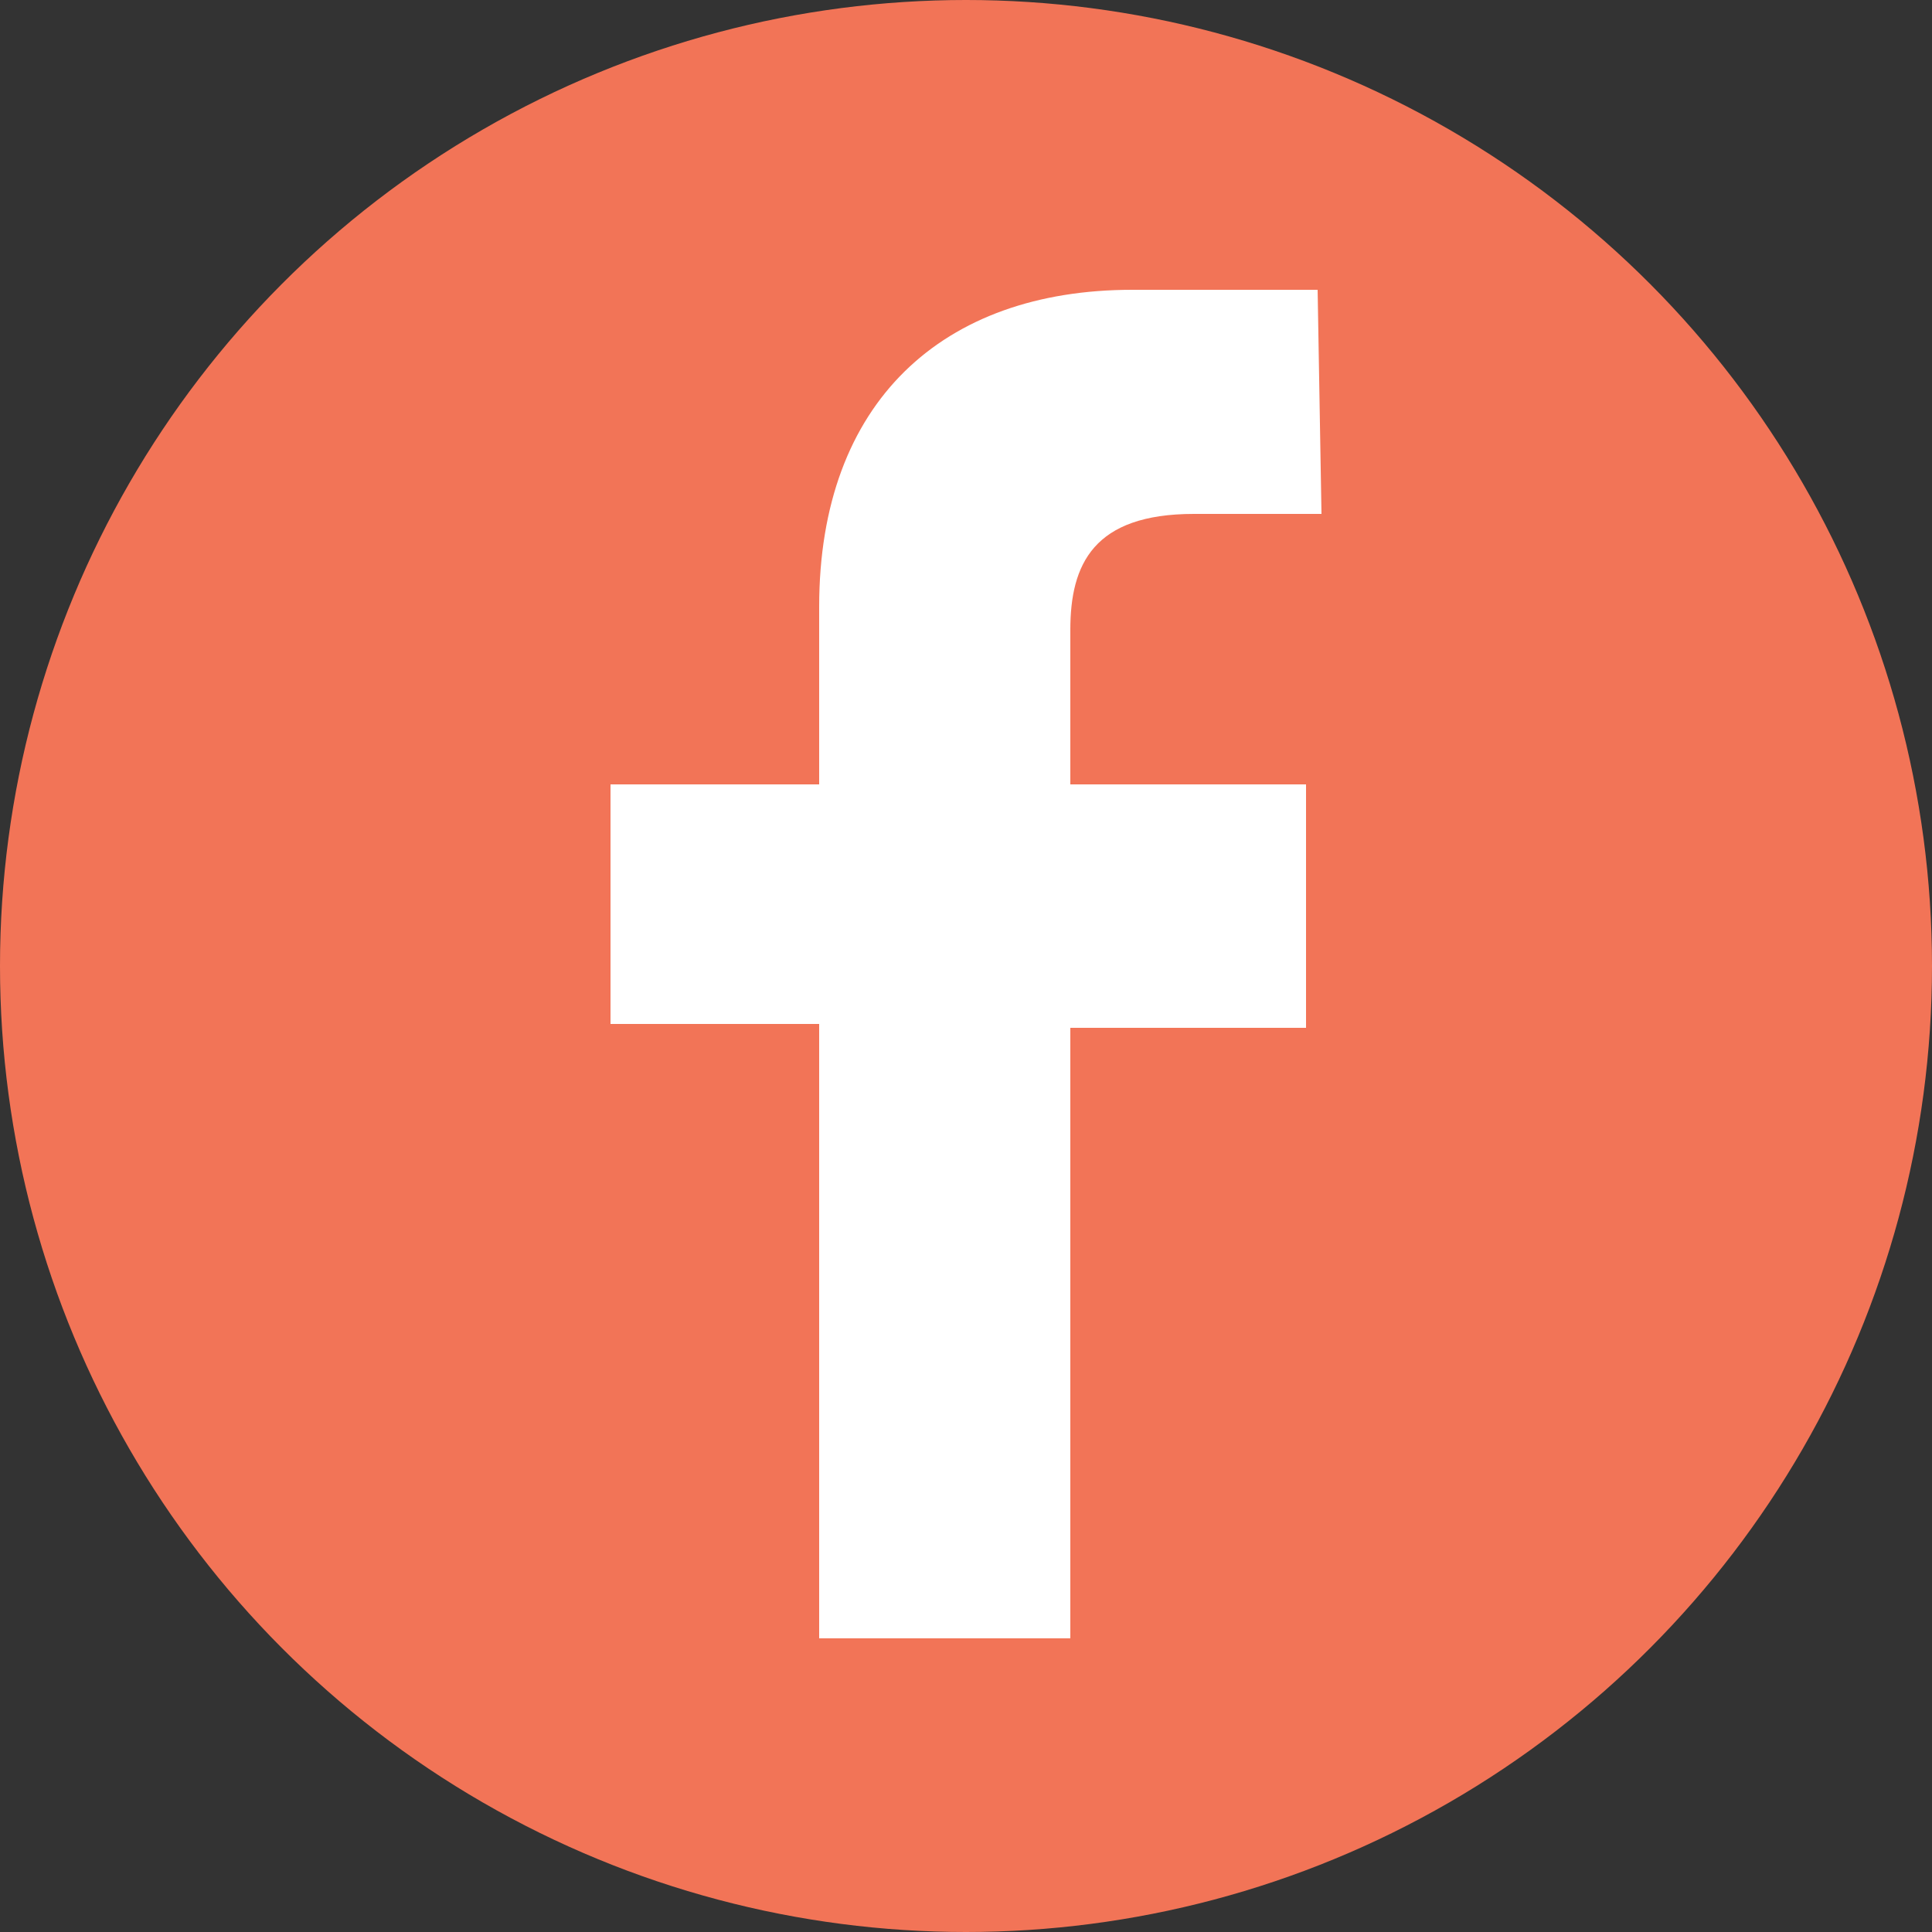 <?xml version="1.0" encoding="UTF-8"?> <!-- Generator: Adobe Illustrator 26.1.0, SVG Export Plug-In . SVG Version: 6.00 Build 0) --> <svg xmlns="http://www.w3.org/2000/svg" xmlns:xlink="http://www.w3.org/1999/xlink" version="1.1" id="Layer_1" x="0px" y="0px" viewBox="0 0 50 50" style="enable-background:new 0 0 50 50;" xml:space="preserve"><rect x="0" y="0" width="50" height="50" fill="#333333" stroke="none"/> <style type="text/css"> .st0{fill:#F27457;} .st1{fill:#FFFFFF;} </style> <circle class="st0" cx="25" cy="25" r="25"></circle> <path class="st1" d="M30.9,13.3h3.3l-0.1-5.8h-4.8c-4.9,0-8.1,2.9-8.1,8.2v4.6h-5.4v6.2h5.4v15.9h6.5V26.6h6.1v-6.3h-6.1v-4 C27.7,14.6,28.3,13.3,30.9,13.3z"></path> </svg> 